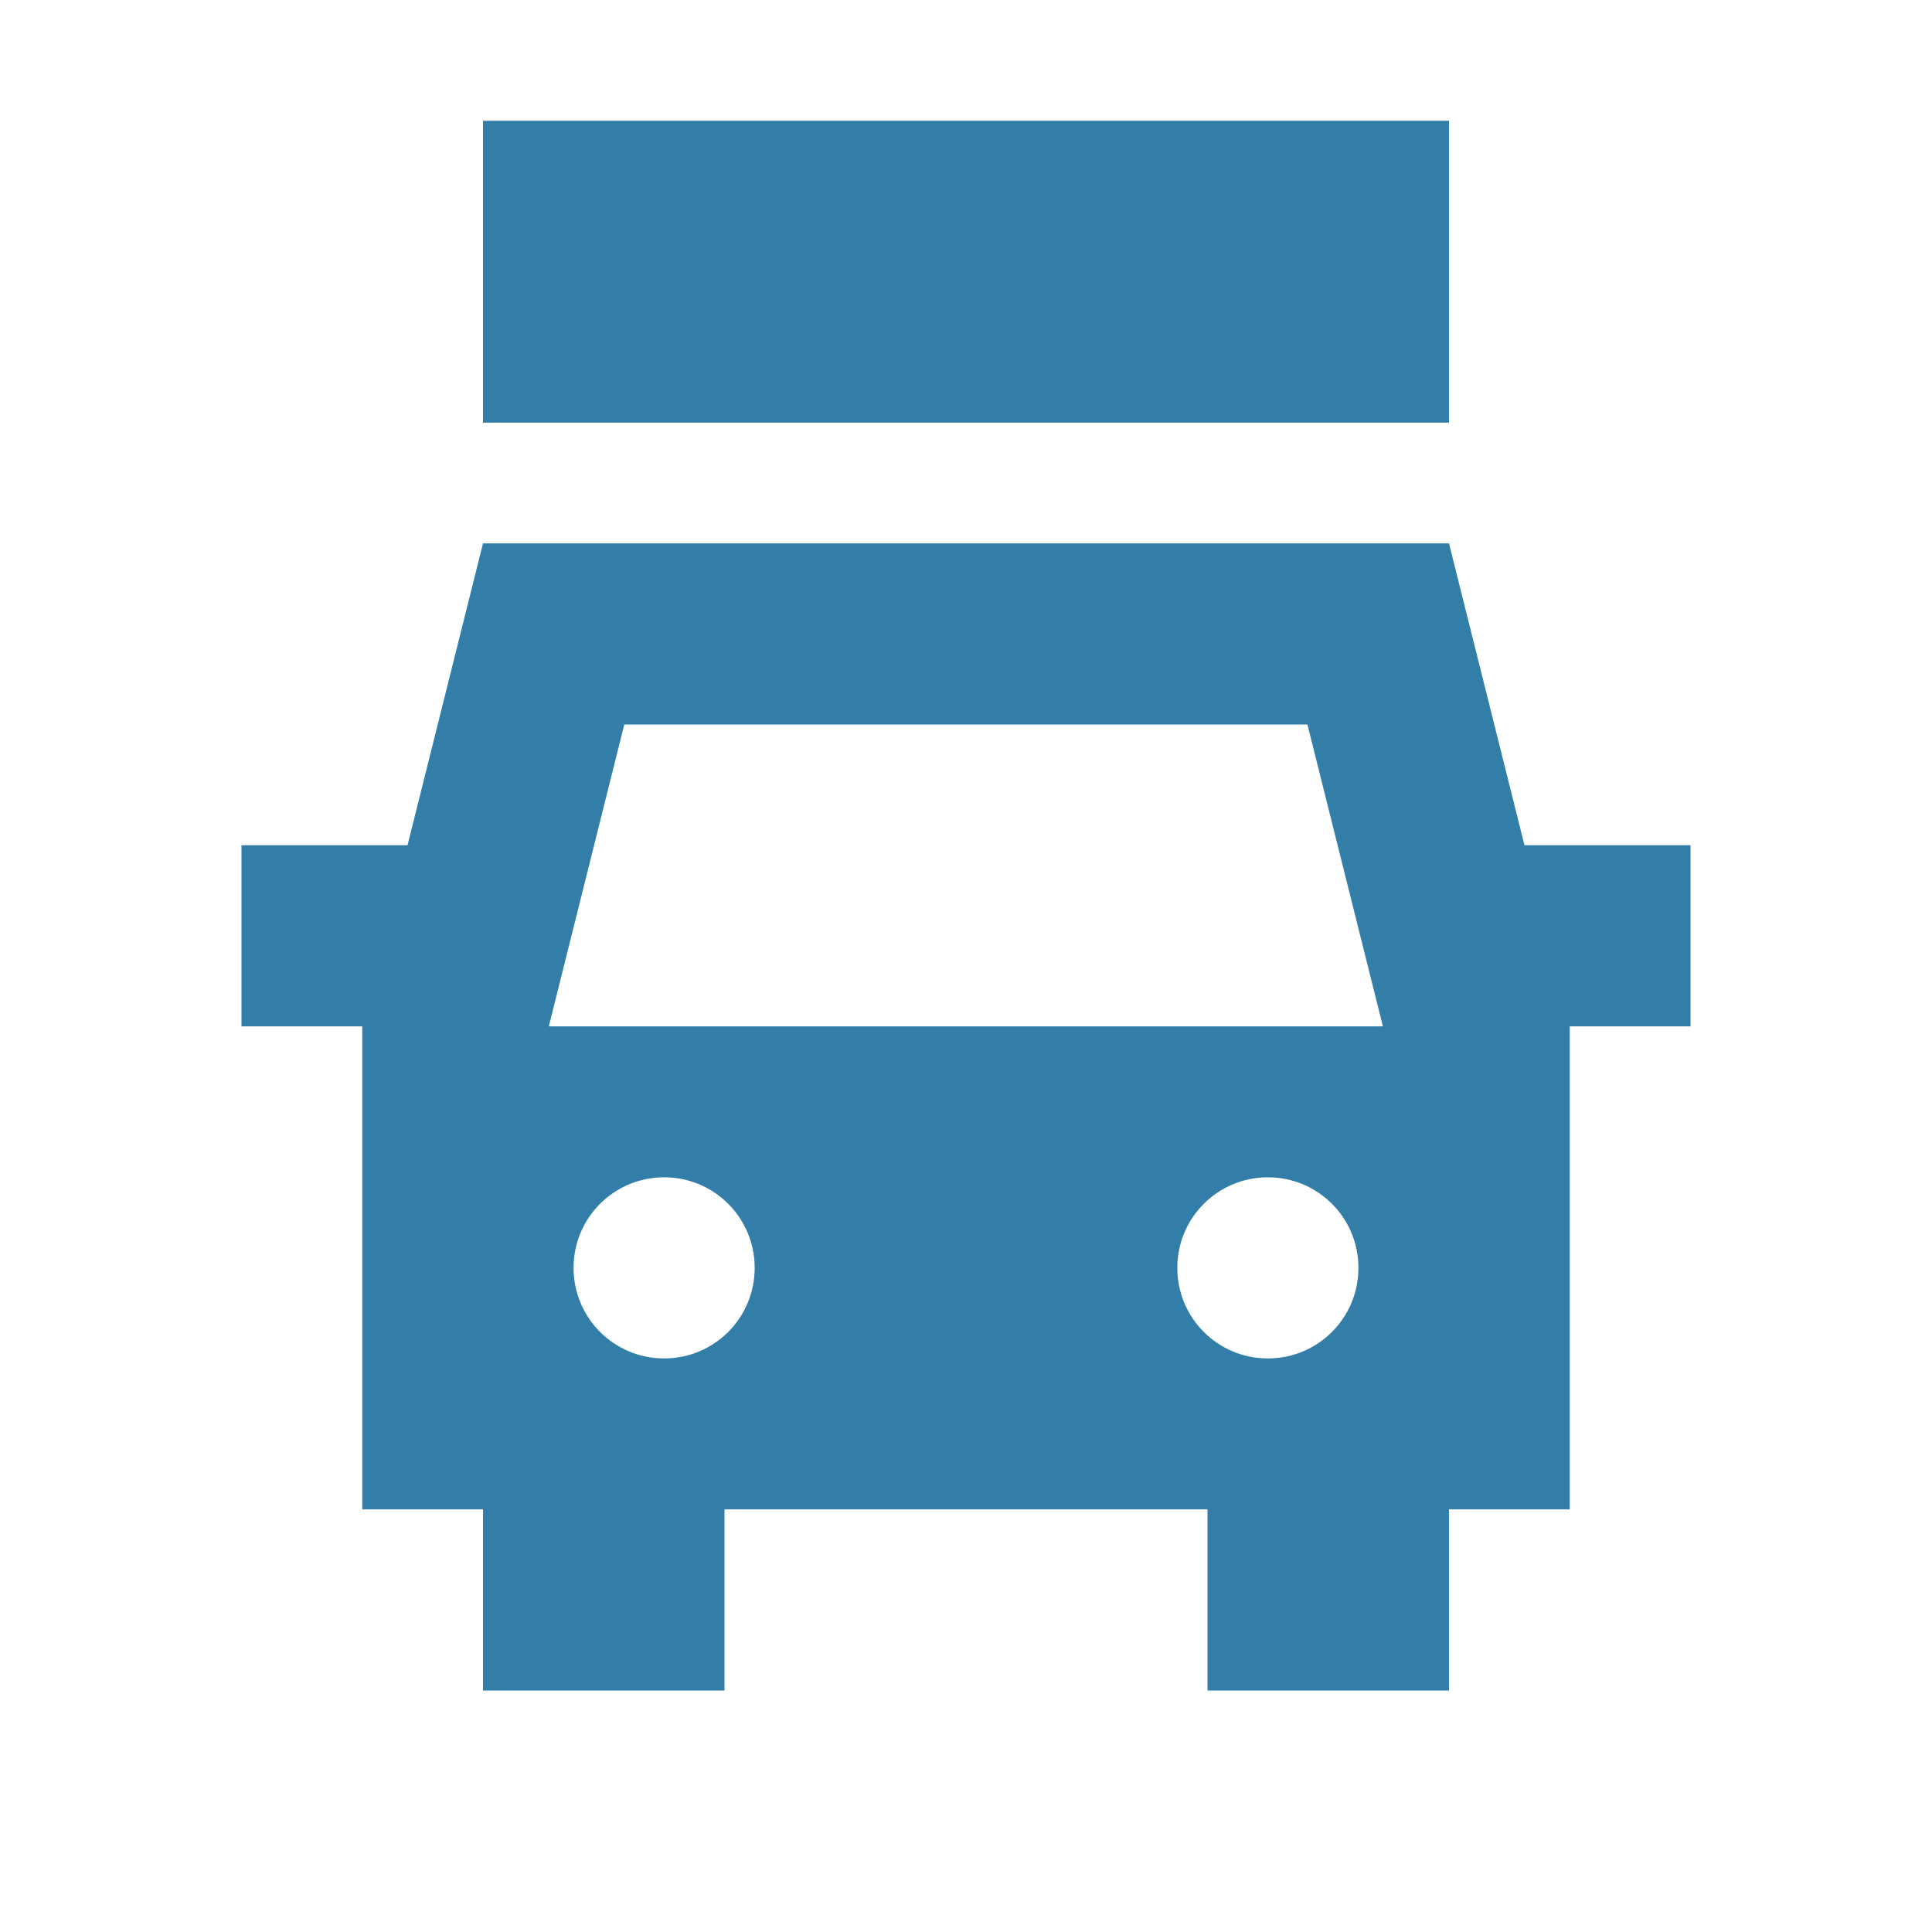 <svg xmlns="http://www.w3.org/2000/svg"  viewBox="0 0 64 64"><defs fill="#337ea9" /><path  d="m48,14H16V4h32v10Zm8,14v6h-4v16h-4v6h-8v-6h-16v6h-8v-6h-4v-16h-4v-6h5.5l2.5-10h32l2.5,10h5.5Zm-37.82,6h27.63l-2.5-10h-22.63l-2.5,10Zm6.82,8c0-1.66-1.34-3-3-3s-3,1.34-3,3,1.34,3,3,3,3-1.34,3-3Zm17,3c1.66,0,3-1.34,3-3s-1.34-3-3-3-3,1.34-3,3,1.34,3,3,3Z" fill="#337ea9" /></svg>